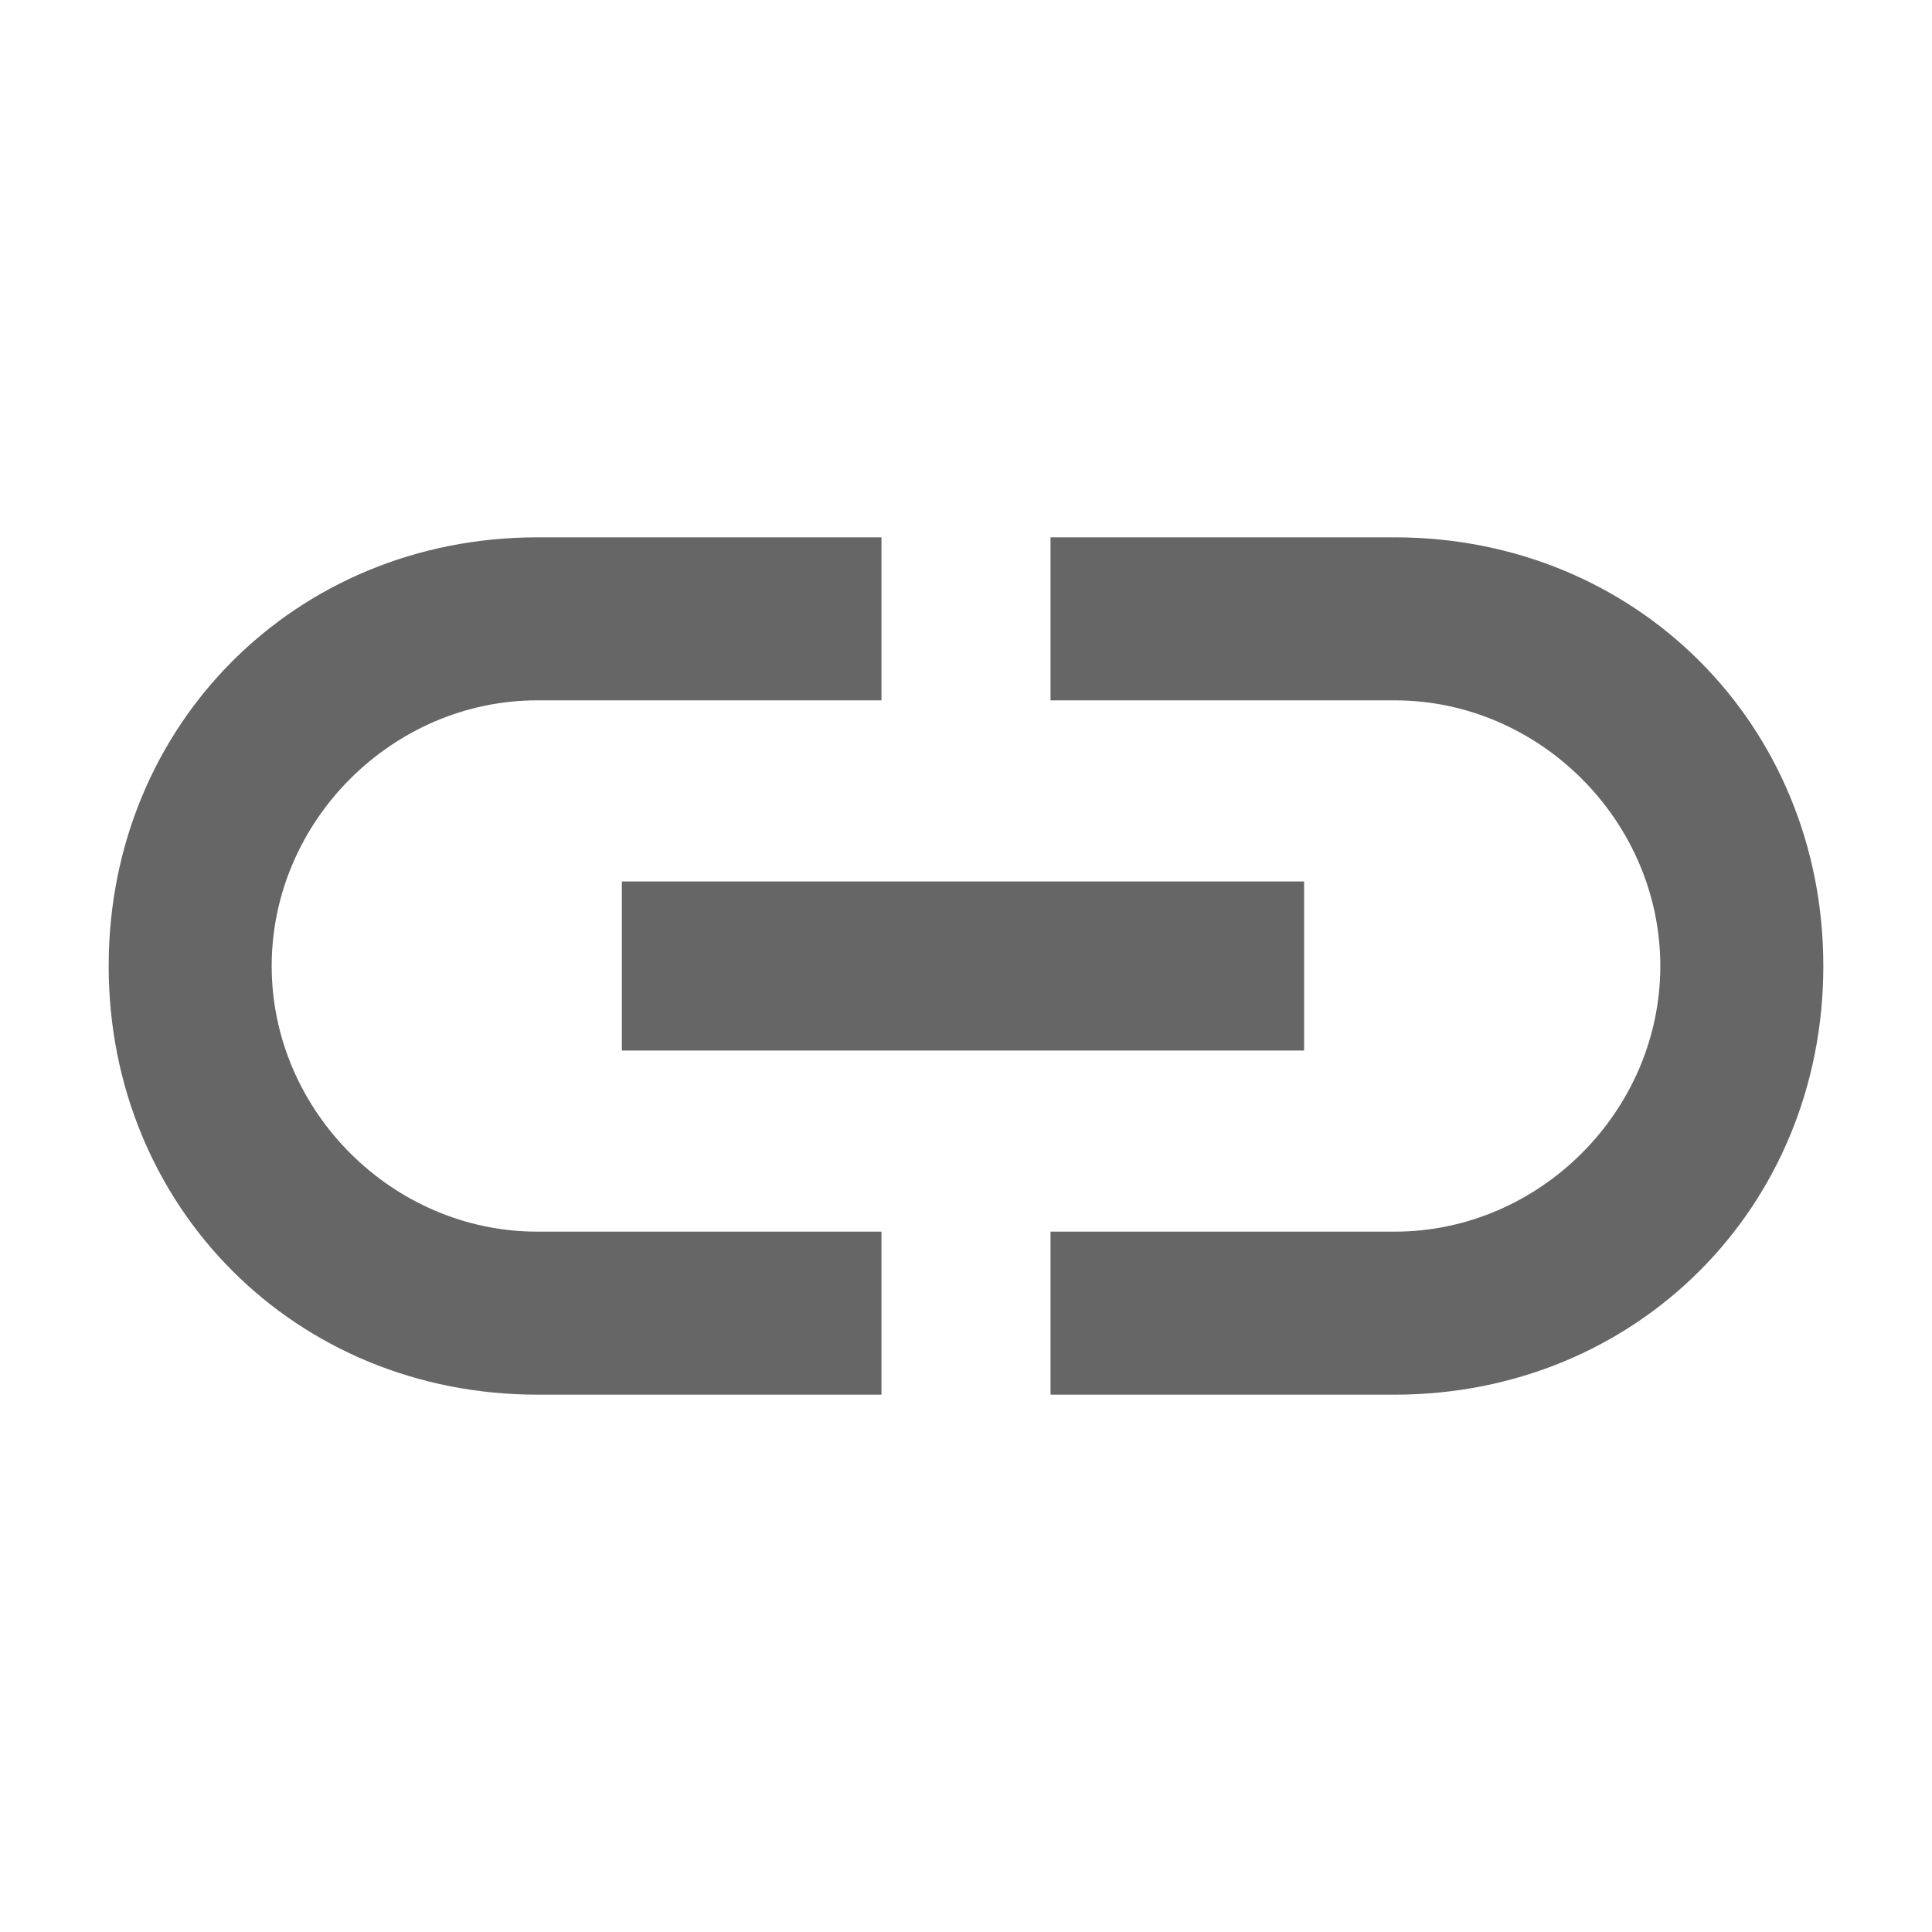 <svg width="24" height="24" viewBox="0 0 24 24" fill="none" xmlns="http://www.w3.org/2000/svg">
  <path d="M3.375 12c0-1.8 1.5-3.3 3.3-3.3h4.275V6.675H6.675C3.675 6.675 1.35 9 1.35 12s2.325 5.325 5.325 5.325h4.275V15.3H6.675c-1.8 0-3.3-1.5-3.3-3.3Zm4.35 1.05H16.2v-2.1H7.725v2.1Zm9.6-6.375H13.05V8.7h4.275c1.8 0 3.3 1.5 3.3 3.3 0 1.8-1.5 3.3-3.3 3.3H13.05v2.025h4.275c3 0 5.325-2.325 5.325-5.325s-2.325-5.325-5.325-5.325Z" fill="#666"/>
</svg>